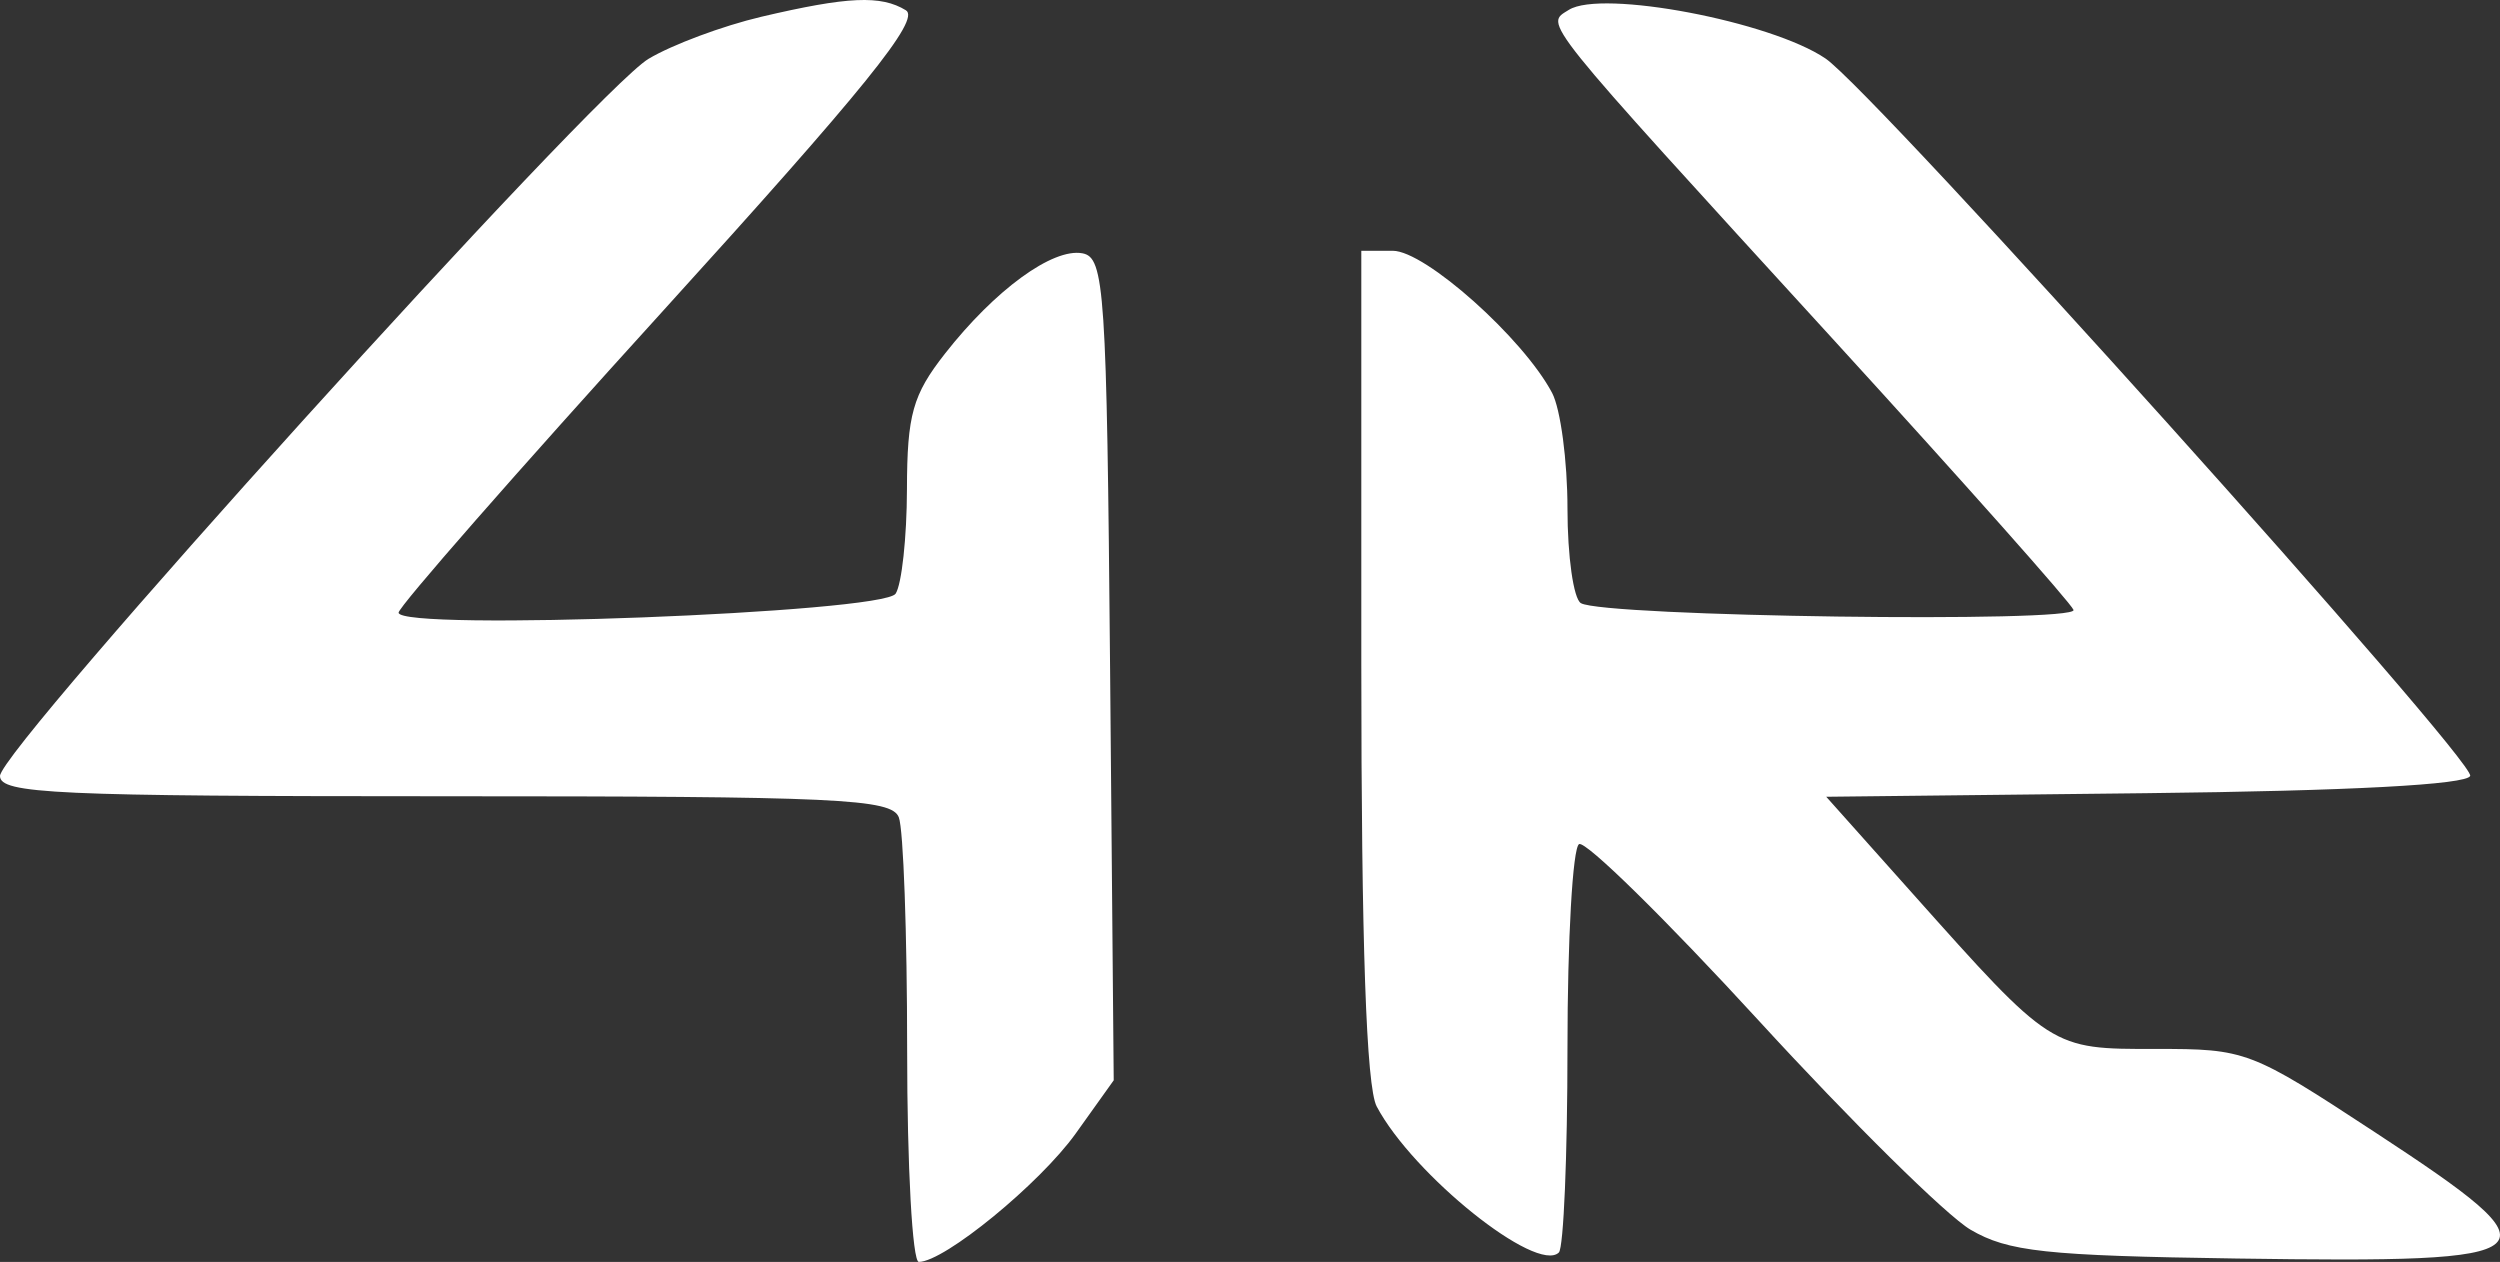<svg xmlns="http://www.w3.org/2000/svg" width="105" height="53" viewBox="0 0 105 53" fill="none"><rect x="0" y="0" width="105" height="53" fill="#333333" stroke="none"/><path fill-rule="evenodd" clip-rule="evenodd" d="M31.977 0.704C30.355 1.086 28.221 1.881 27.235 2.473C24.968 3.833 0 31.444 0 32.591C0 33.337 2.332 33.443 18.7 33.443C35.219 33.443 37.441 33.546 37.75 34.327C37.943 34.813 38.1 39.213 38.1 44.105C38.1 48.998 38.321 53 38.591 53C39.66 53 43.673 49.715 45.181 47.606L46.776 45.373L46.624 28.1C46.483 12.165 46.393 10.813 45.462 10.639C44.212 10.407 41.785 12.178 39.688 14.854C38.333 16.582 38.099 17.416 38.092 20.551C38.087 22.571 37.873 24.543 37.616 24.935C37.086 25.743 16.741 26.519 16.741 25.731C16.741 25.485 21.718 19.804 27.801 13.107C36.31 3.739 38.674 0.816 38.048 0.432C36.998 -0.211 35.61 -0.149 31.977 0.704ZM65.892 0.414C64.882 1.051 64.499 0.574 77.091 14.36C82.489 20.27 86.987 25.336 87.088 25.616C87.288 26.173 67.345 25.899 66.397 25.332C66.087 25.147 65.834 23.359 65.834 21.36C65.834 19.36 65.543 17.175 65.189 16.503C63.976 14.206 59.859 10.533 58.498 10.533H57.175V27.892C57.175 39.605 57.385 45.648 57.821 46.471C59.342 49.341 64.539 53.508 65.472 52.605C65.671 52.413 65.834 48.54 65.834 43.999C65.834 39.459 66.053 35.613 66.32 35.453C66.588 35.293 69.984 38.63 73.868 42.867C77.751 47.105 81.754 51.056 82.762 51.647C84.339 52.57 85.903 52.74 93.937 52.858C107.328 53.053 107.665 52.745 99.74 47.549C94.511 44.119 94.335 44.052 90.545 44.056C86.135 44.06 86.186 44.093 80.308 37.505L76.702 33.464L90.126 33.314C98.693 33.218 103.622 32.955 103.748 32.587C103.97 31.944 78.731 3.859 76.672 2.458C74.378 0.898 67.264 -0.451 65.892 0.414Z" fill="white"></path></svg>